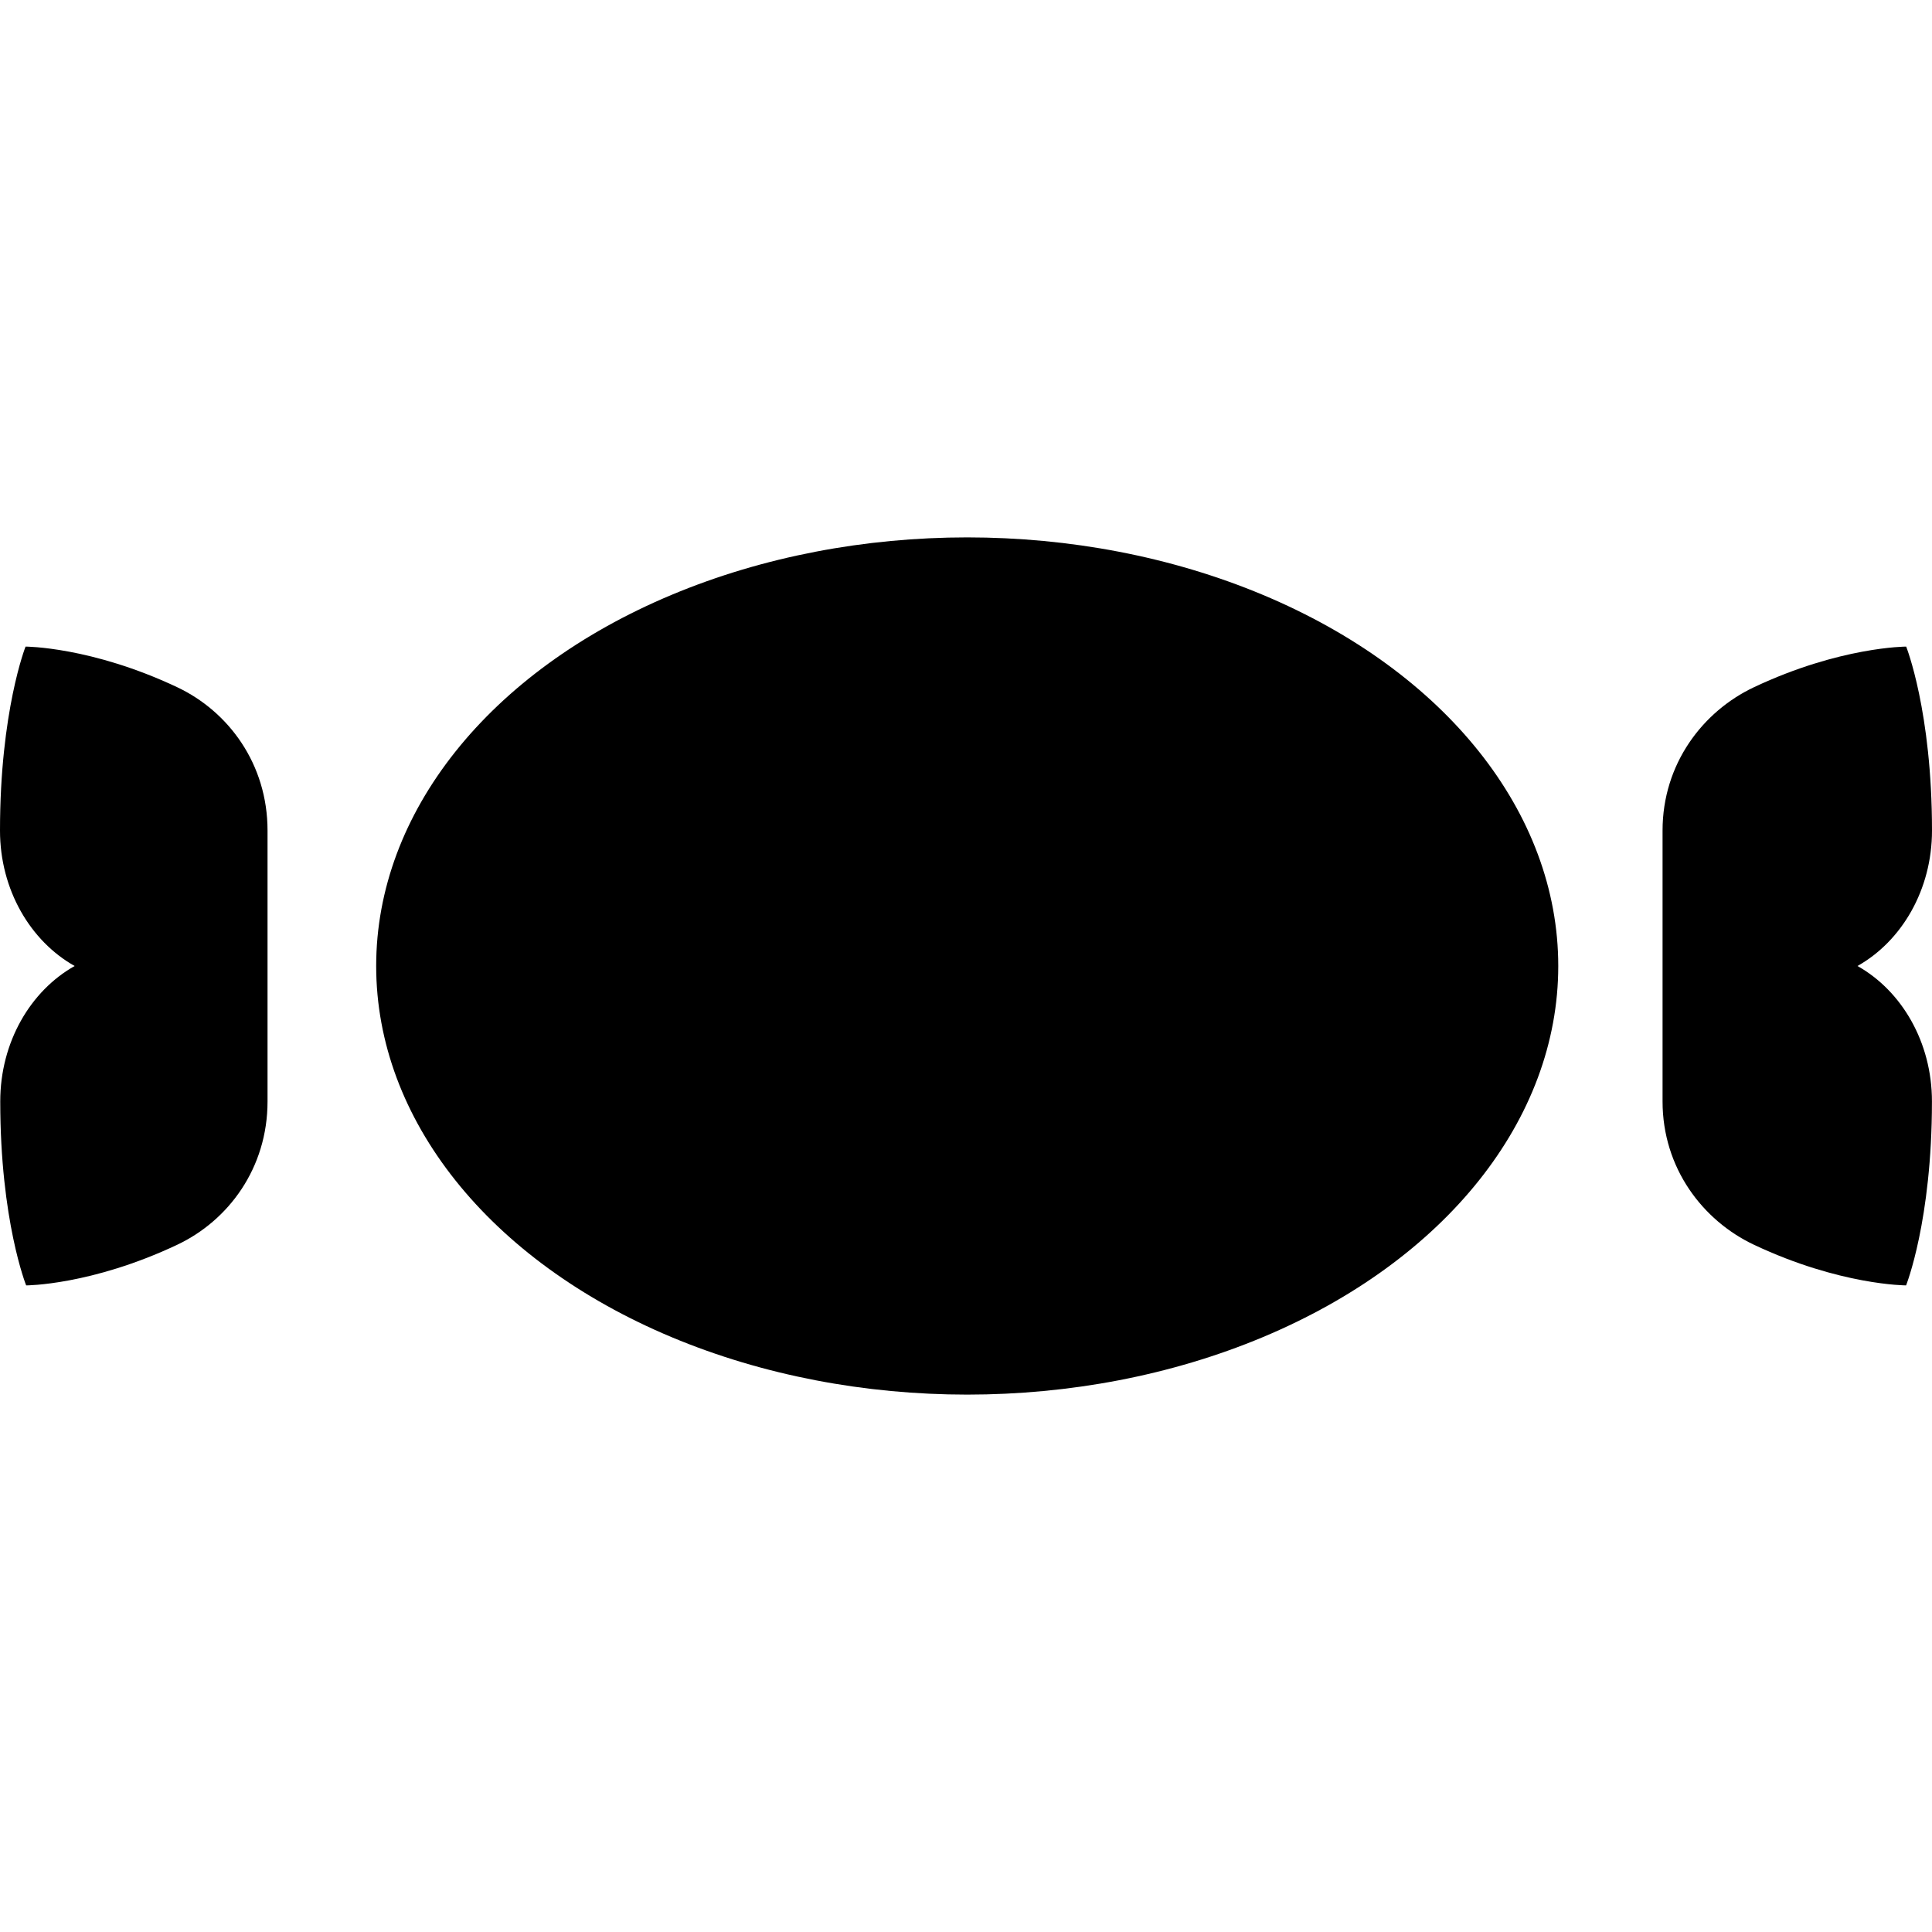<?xml version='1.0' encoding='iso-8859-1'?>
<!-- Uploaded to: SVG Repo, www.svgrepo.com, Generator: SVG Repo Mixer Tools -->
<svg fill="#000000" height="800px" width="800px" version="1.1" xmlns="http://www.w3.org/2000/svg" viewBox="0 0 296.374 296.374" xmlns:xlink="http://www.w3.org/1999/xlink" enable-background="new 0 0 296.374 296.374">
  <g>
    <path d="m284.942,148.187c6.775-3.808 11.432-11.68 11.432-20.778 0-18.317-3.962-28.219-3.962-28.219s-10.139,0-23.344,6.229c-7.881,3.719-14.027,11.781-14.027,21.989 0,9.099 0,32.456 0,41.556 0,10.209 6.146,18.27 14.027,21.988 13.205,6.23 23.33,6.23 23.33,6.23s3.968-9.9 3.968-28.219c-5.68434e-14-9.098-4.649-16.97-11.424-20.776z"/>
    <path d="m27.181,105.419c-13.205-6.229-23.261-6.229-23.261-6.229s-3.92,9.901-3.92,28.219c0,9.099 4.677,16.971 11.452,20.778-6.775,3.807-11.414,11.678-11.414,20.777 0,18.318 3.974,28.219 3.974,28.219s9.961,0 23.166-6.23c7.881-3.719 13.863-11.779 13.863-21.988 0-9.1 0-32.457 0-41.556 0-10.208-5.979-18.271-13.86-21.99z"/>
    <ellipse cx="148.374" cy="148.187" rx="90.667" ry="65.75"/>
  </g>
</svg>